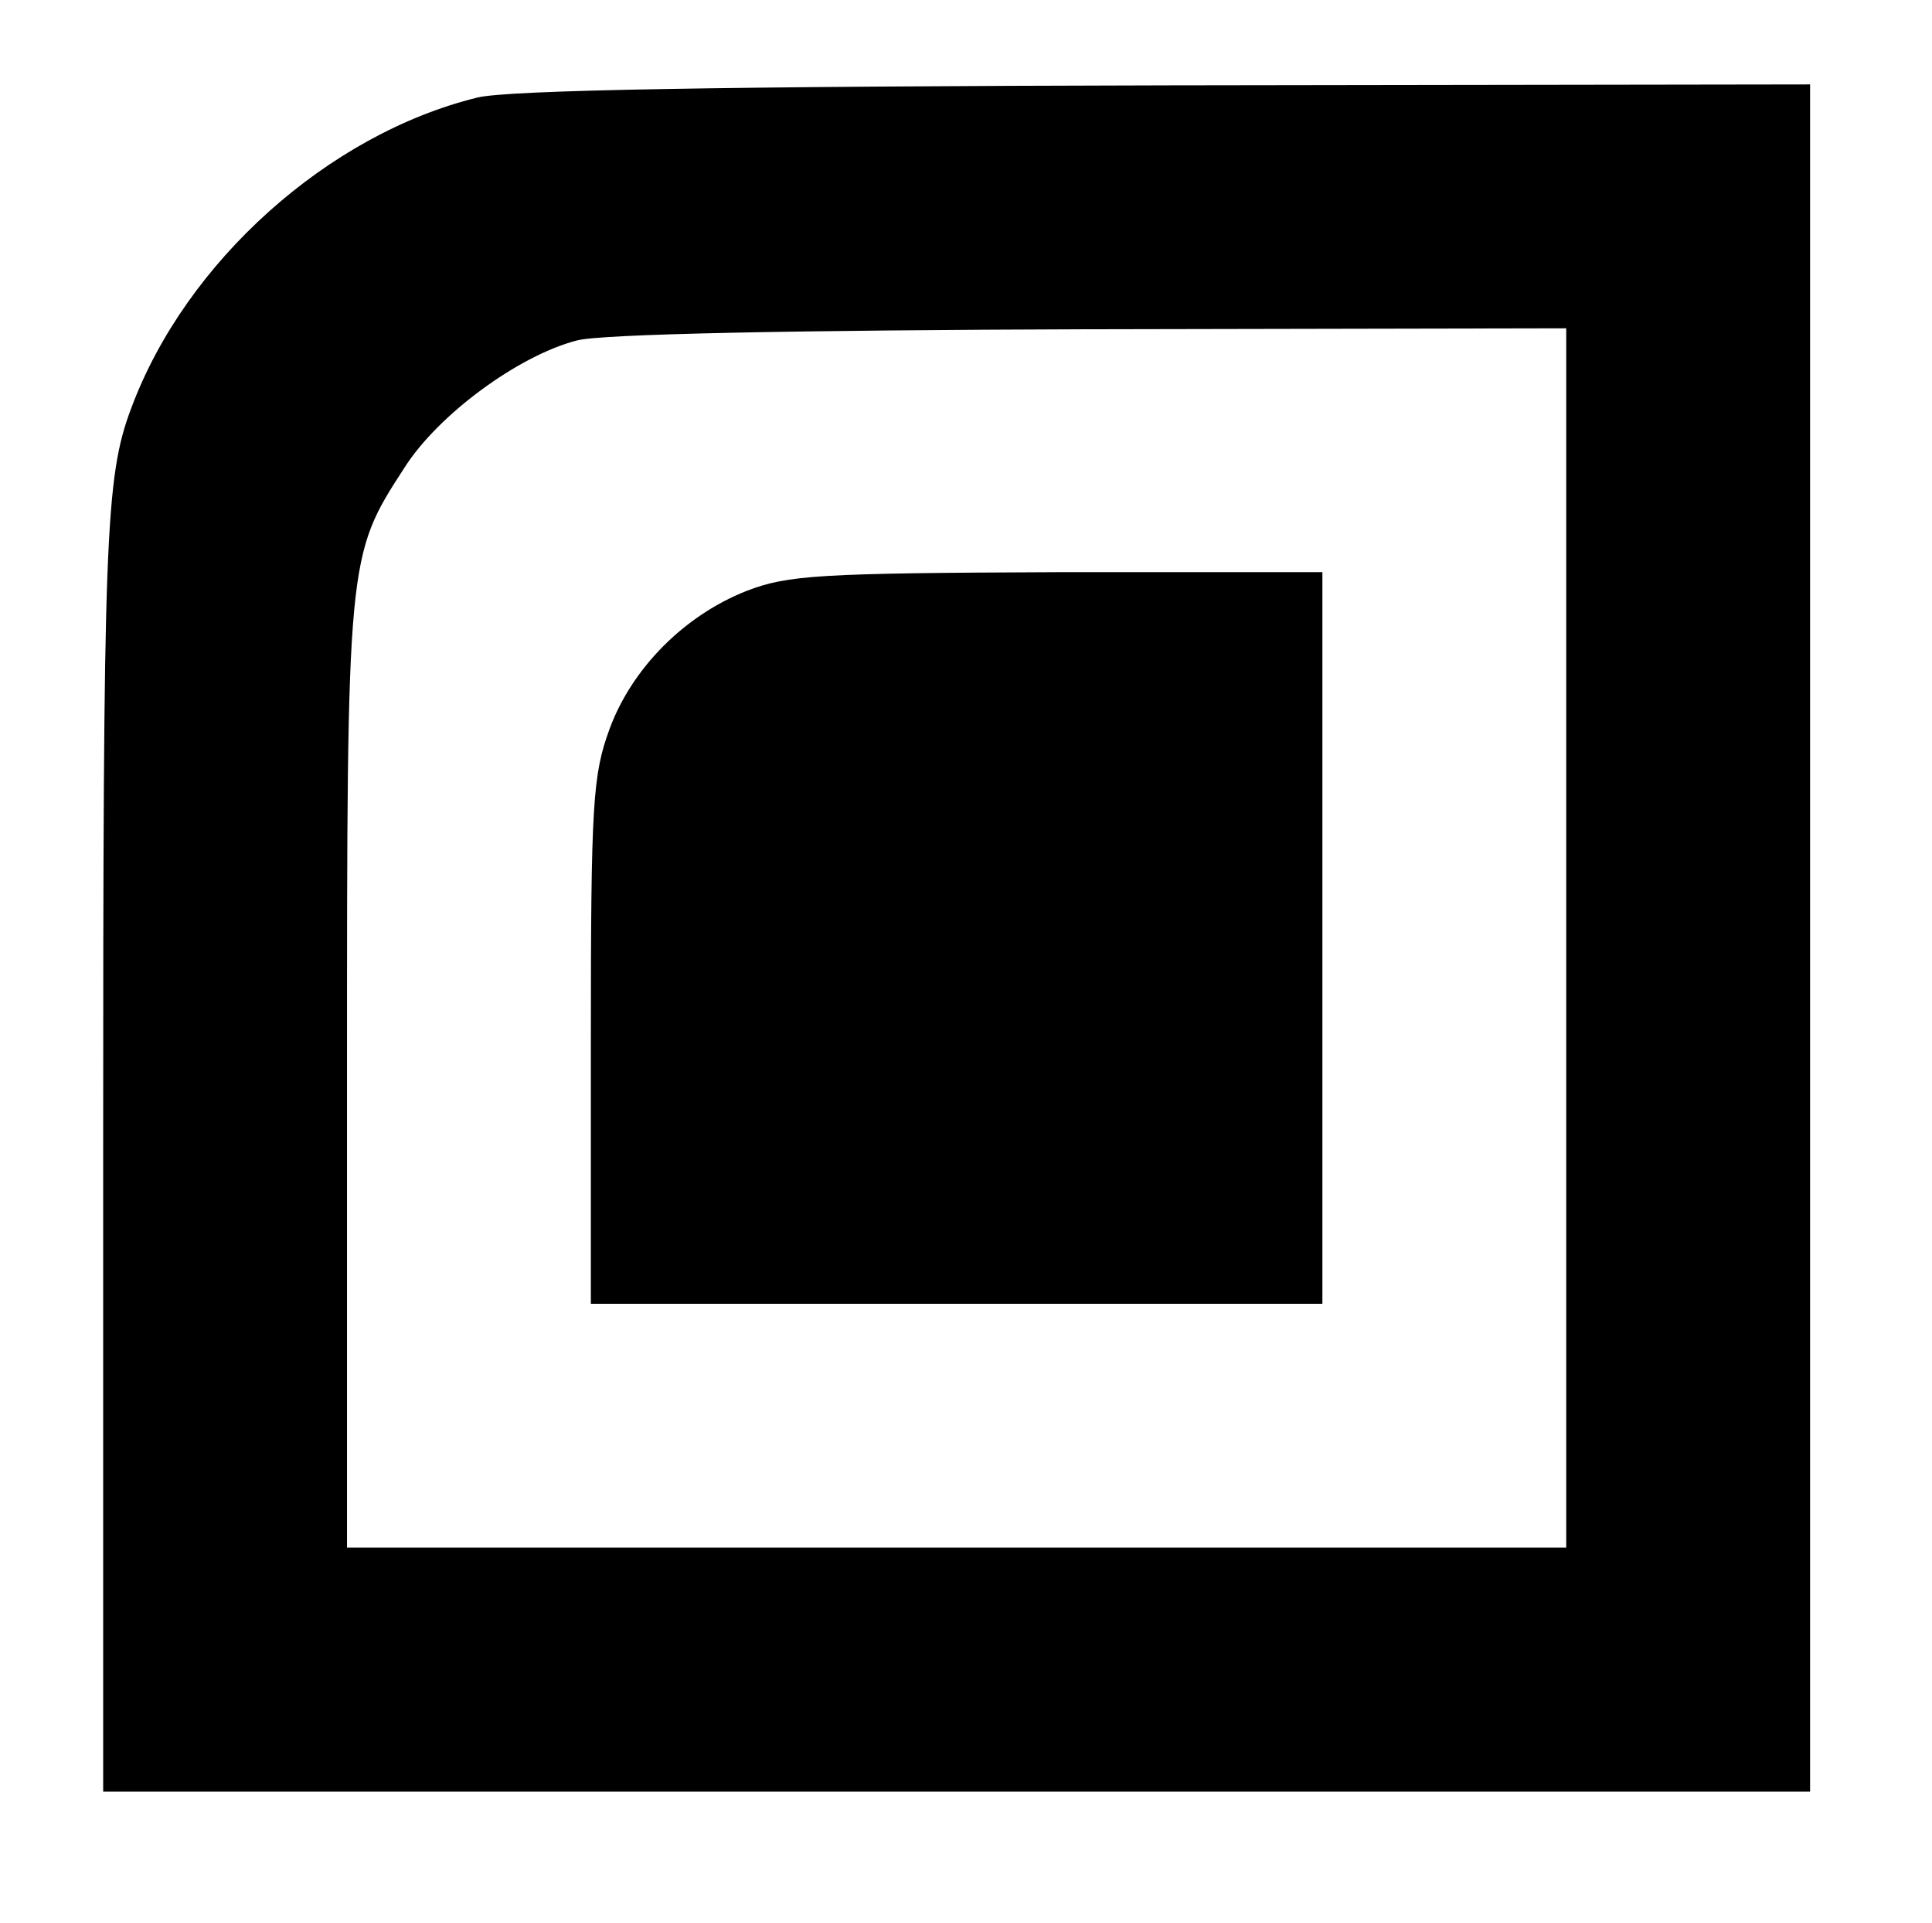 <?xml version="1.0" standalone="no"?>
<!DOCTYPE svg PUBLIC "-//W3C//DTD SVG 20010904//EN"
 "http://www.w3.org/TR/2001/REC-SVG-20010904/DTD/svg10.dtd">
<svg version="1.0" xmlns="http://www.w3.org/2000/svg"
 width="206pt" height="205pt" viewBox="0 0 206 205"
 preserveAspectRatio="xMidYMid meet">

<g transform="translate(0,205) scale(0.1,-0.1)"
fill="#000000" stroke="none">
<path d="M509 1946 c-159 -39 -311 -175 -369 -331 -28 -74 -30 -138 -30 -795
l0 -680 910 0 910 0 0 910 0 910 -687 -1 c-474 -1 -702 -5 -734 -13z m1161
-896 l0 -650 -650 0 -650 0 0 503 c0 553 0 554 61 648 36 57 122 120 184 136
25 7 231 11 548 12 l507 1 0 -650z"/>
<path d="M796 1420 c-66 -26 -122 -82 -146 -147 -18 -49 -20 -79 -20 -333 l0
-280 390 0 390 0 0 390 0 390 -282 0 c-255 -1 -288 -3 -332 -20z"/>
</g>
</svg>
